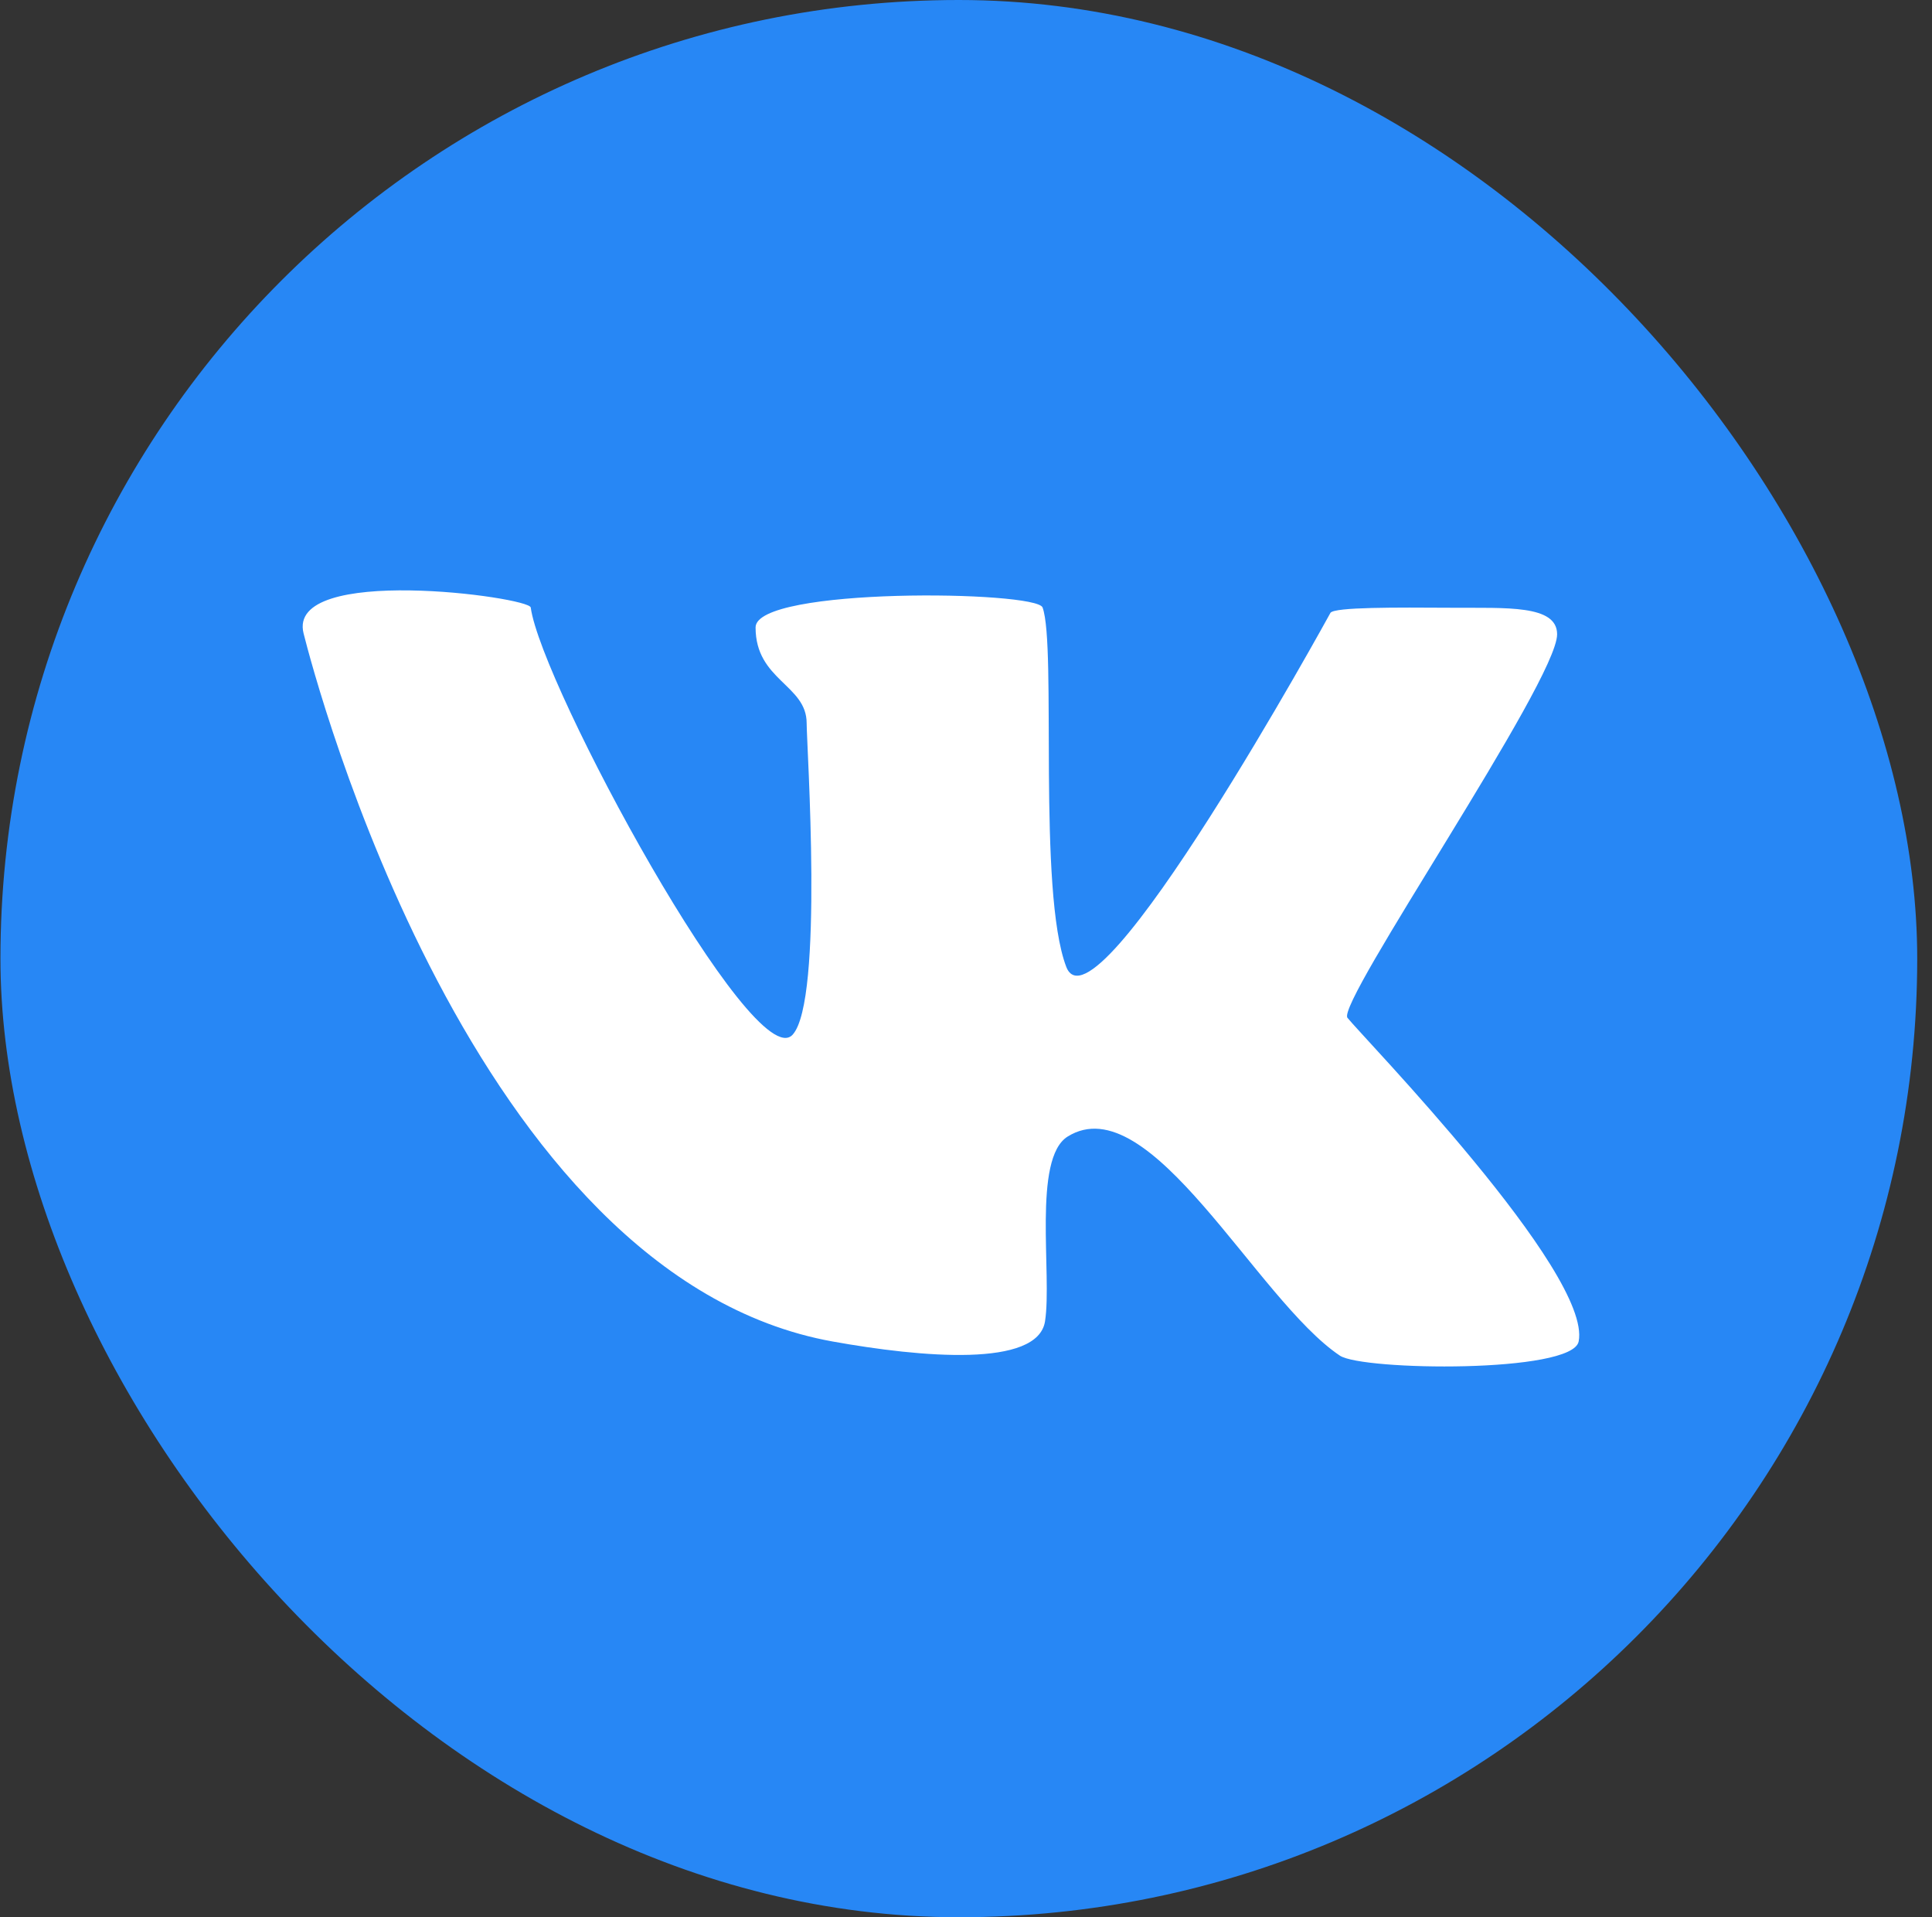 <?xml version="1.0" encoding="UTF-8"?> <svg xmlns="http://www.w3.org/2000/svg" width="127" height="126" viewBox="0 0 127 126" fill="none"><rect x="0" y="0" width="127" height="126" fill="#333333" stroke="none"/><rect x="0.029" width="126" height="126" rx="63" fill="#2787F5"></rect><path d="M34.888 39.925C34.792 39.225 18.806 37.063 19.956 41.628C20.729 44.696 31.03 83.896 54.731 88.162C60.573 89.213 68.219 89.889 68.695 86.835C69.17 83.78 67.856 76.138 70.184 74.692C75.604 71.323 82.612 85.44 88.078 89.092C89.557 90.081 103.355 90.264 103.773 88.162C104.668 83.649 89.534 68.105 88.576 66.89C87.813 65.921 102.357 44.787 102.357 41.685C102.357 39.734 99.007 39.964 95.467 39.942L95.388 39.941C91.744 39.919 87.749 39.895 87.46 40.271C87.46 40.271 71.983 68.504 70.089 63.536C68.195 58.569 69.466 42.489 68.535 39.925C68.132 38.813 49.668 38.567 49.668 41.234C49.668 44.714 53.025 44.999 53.025 47.525C53.025 49 54.156 65.74 52.104 67.999C49.561 70.798 35.583 45.018 34.888 39.925Z" fill="white"></path></svg> 